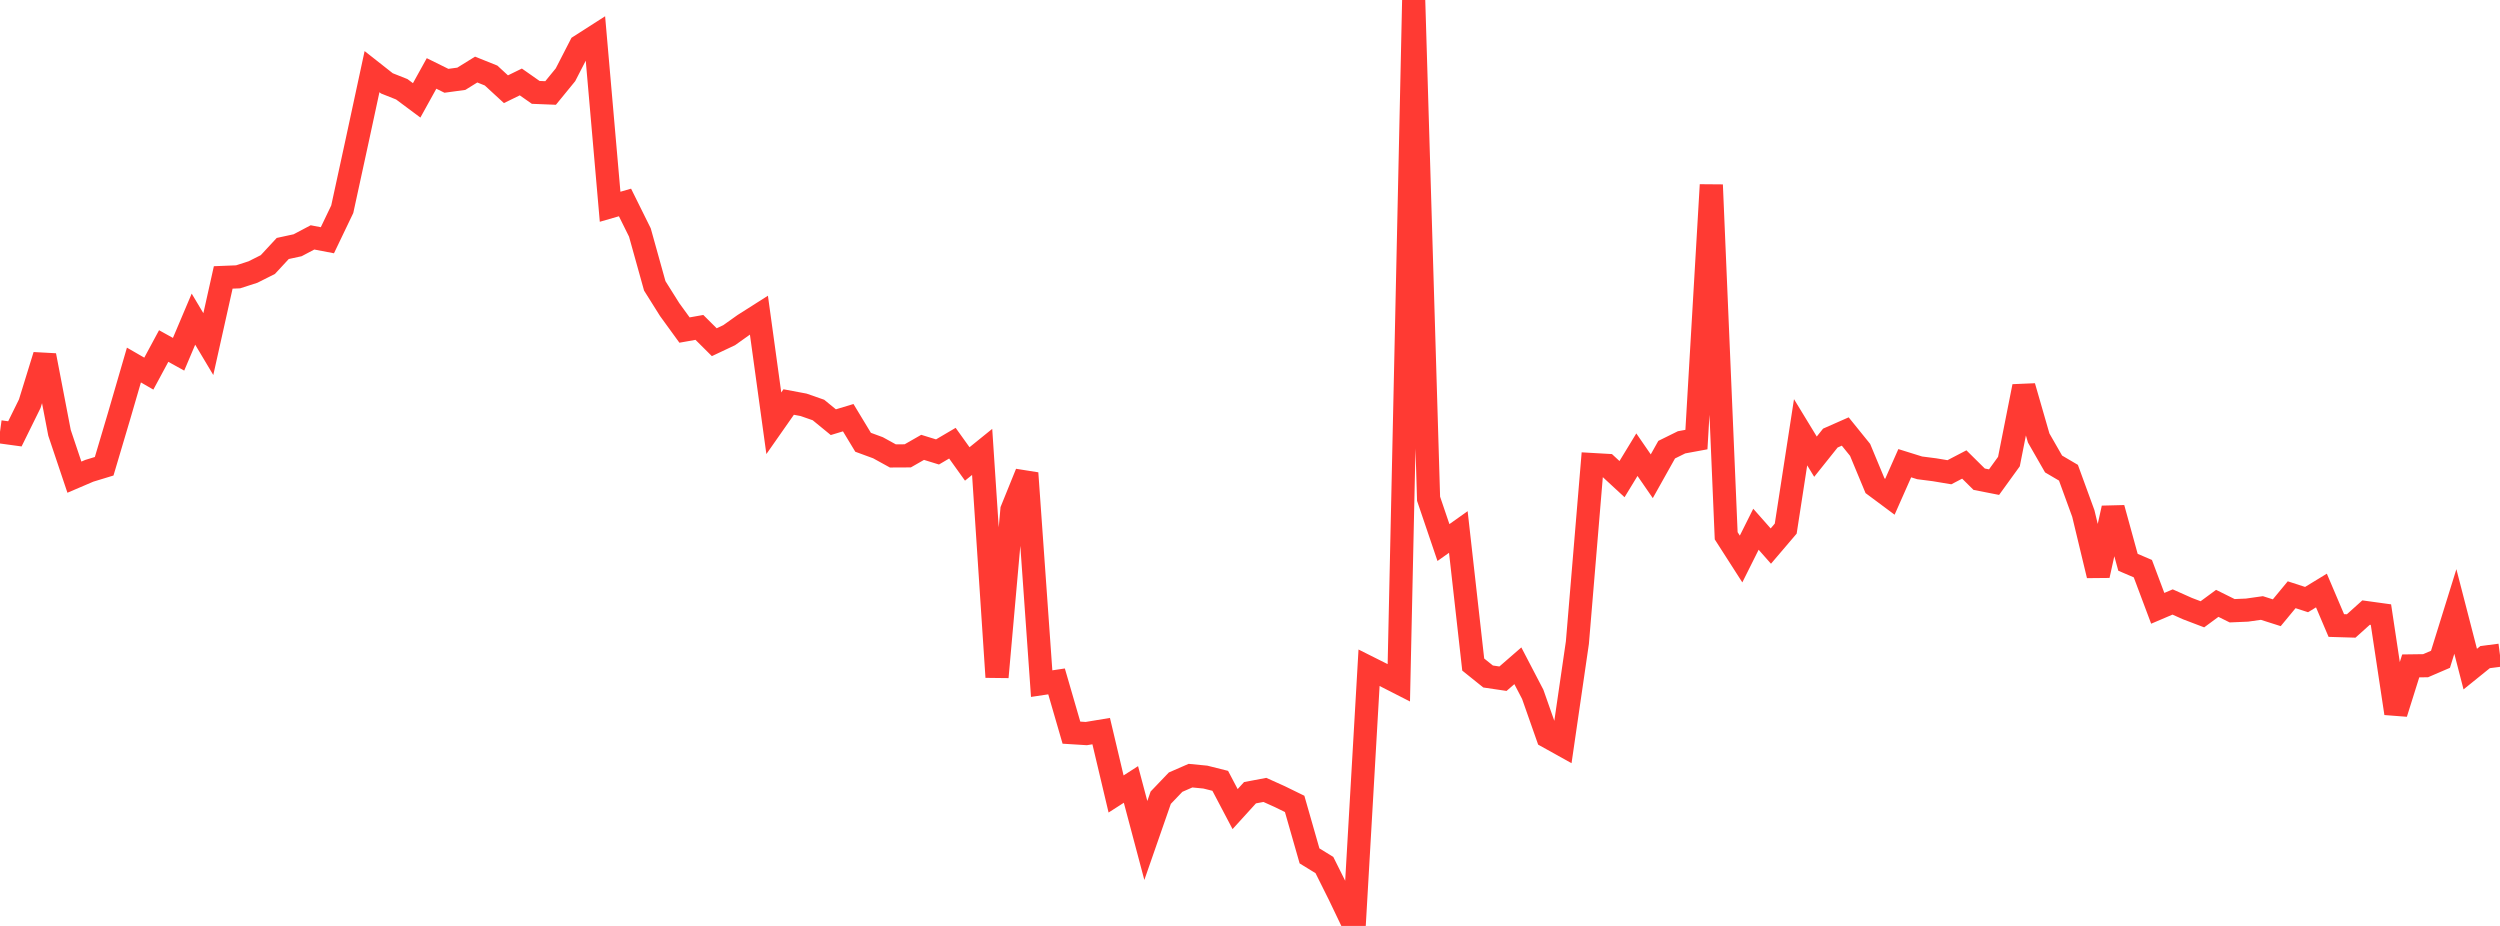 <?xml version="1.0" standalone="no"?>
<!DOCTYPE svg PUBLIC "-//W3C//DTD SVG 1.1//EN" "http://www.w3.org/Graphics/SVG/1.1/DTD/svg11.dtd">

<svg width="135" height="50" viewBox="0 0 135 50" preserveAspectRatio="none" 
  xmlns="http://www.w3.org/2000/svg"
  xmlns:xlink="http://www.w3.org/1999/xlink">


<polyline points="0.0, 23.318 0.804, 23.428 1.607, 21.799 2.411, 19.194 3.214, 23.373 4.018, 25.767 4.821, 25.423 5.625, 25.178 6.429, 22.471 7.232, 19.712 8.036, 20.176 8.839, 18.685 9.643, 19.13 10.446, 17.234 11.25, 18.582 12.054, 14.981 12.857, 14.949 13.661, 14.69 14.464, 14.286 15.268, 13.418 16.071, 13.244 16.875, 12.819 17.679, 12.973 18.482, 11.298 19.286, 7.599 20.089, 3.869 20.893, 4.502 21.696, 4.821 22.5, 5.42 23.304, 3.966 24.107, 4.363 24.911, 4.254 25.714, 3.756 26.518, 4.079 27.321, 4.818 28.125, 4.425 28.929, 4.989 29.732, 5.021 30.536, 4.038 31.339, 2.476 32.143, 1.961 32.946, 11.165 33.75, 10.933 34.554, 12.555 35.357, 15.436 36.161, 16.717 36.964, 17.823 37.768, 17.68 38.571, 18.479 39.375, 18.1 40.179, 17.528 40.982, 17.018 41.786, 22.856 42.589, 21.709 43.393, 21.86 44.196, 22.14 45.0, 22.798 45.804, 22.555 46.607, 23.883 47.411, 24.178 48.214, 24.62 49.018, 24.616 49.821, 24.157 50.625, 24.405 51.429, 23.932 52.232, 25.053 53.036, 24.403 53.839, 36.563 54.643, 27.531 55.446, 25.549 56.25, 36.916 57.054, 36.796 57.857, 39.563 58.661, 39.613 59.464, 39.48 60.268, 42.875 61.071, 42.36 61.875, 45.386 62.679, 43.076 63.482, 42.236 64.286, 41.885 65.089, 41.963 65.893, 42.165 66.696, 43.691 67.5, 42.807 68.304, 42.655 69.107, 43.017 69.911, 43.41 70.714, 46.218 71.518, 46.712 72.321, 48.321 73.125, 50.0 73.929, 36.058 74.732, 36.461 75.536, 36.871 76.339, 0.0 77.143, 26.932 77.946, 29.298 78.75, 28.727 79.554, 35.886 80.357, 36.531 81.161, 36.65 81.964, 35.952 82.768, 37.495 83.571, 39.779 84.375, 40.226 85.179, 34.701 85.982, 25.085 86.786, 25.131 87.589, 25.873 88.393, 24.553 89.196, 25.718 90.0, 24.282 90.804, 23.885 91.607, 23.737 92.411, 9.983 93.214, 28.932 94.018, 30.186 94.821, 28.579 95.625, 29.488 96.429, 28.545 97.232, 23.341 98.036, 24.661 98.839, 23.656 99.643, 23.301 100.446, 24.294 101.25, 26.228 102.054, 26.826 102.857, 25.013 103.661, 25.264 104.464, 25.367 105.268, 25.501 106.071, 25.082 106.875, 25.877 107.679, 26.035 108.482, 24.925 109.286, 20.867 110.089, 23.652 110.893, 25.055 111.696, 25.527 112.5, 27.73 113.304, 31.074 114.107, 27.438 114.911, 30.363 115.714, 30.707 116.518, 32.849 117.321, 32.507 118.125, 32.866 118.929, 33.172 119.732, 32.581 120.536, 32.98 121.339, 32.946 122.143, 32.832 122.946, 33.088 123.75, 32.116 124.554, 32.377 125.357, 31.888 126.161, 33.778 126.964, 33.802 127.768, 33.079 128.571, 33.19 129.375, 38.519 130.179, 35.959 130.982, 35.948 131.786, 35.602 132.589, 33.019 133.393, 36.132 134.196, 35.484 135.0, 35.38" fill="none" stroke="#ff3a33" stroke-width="1.25"/>

</svg>